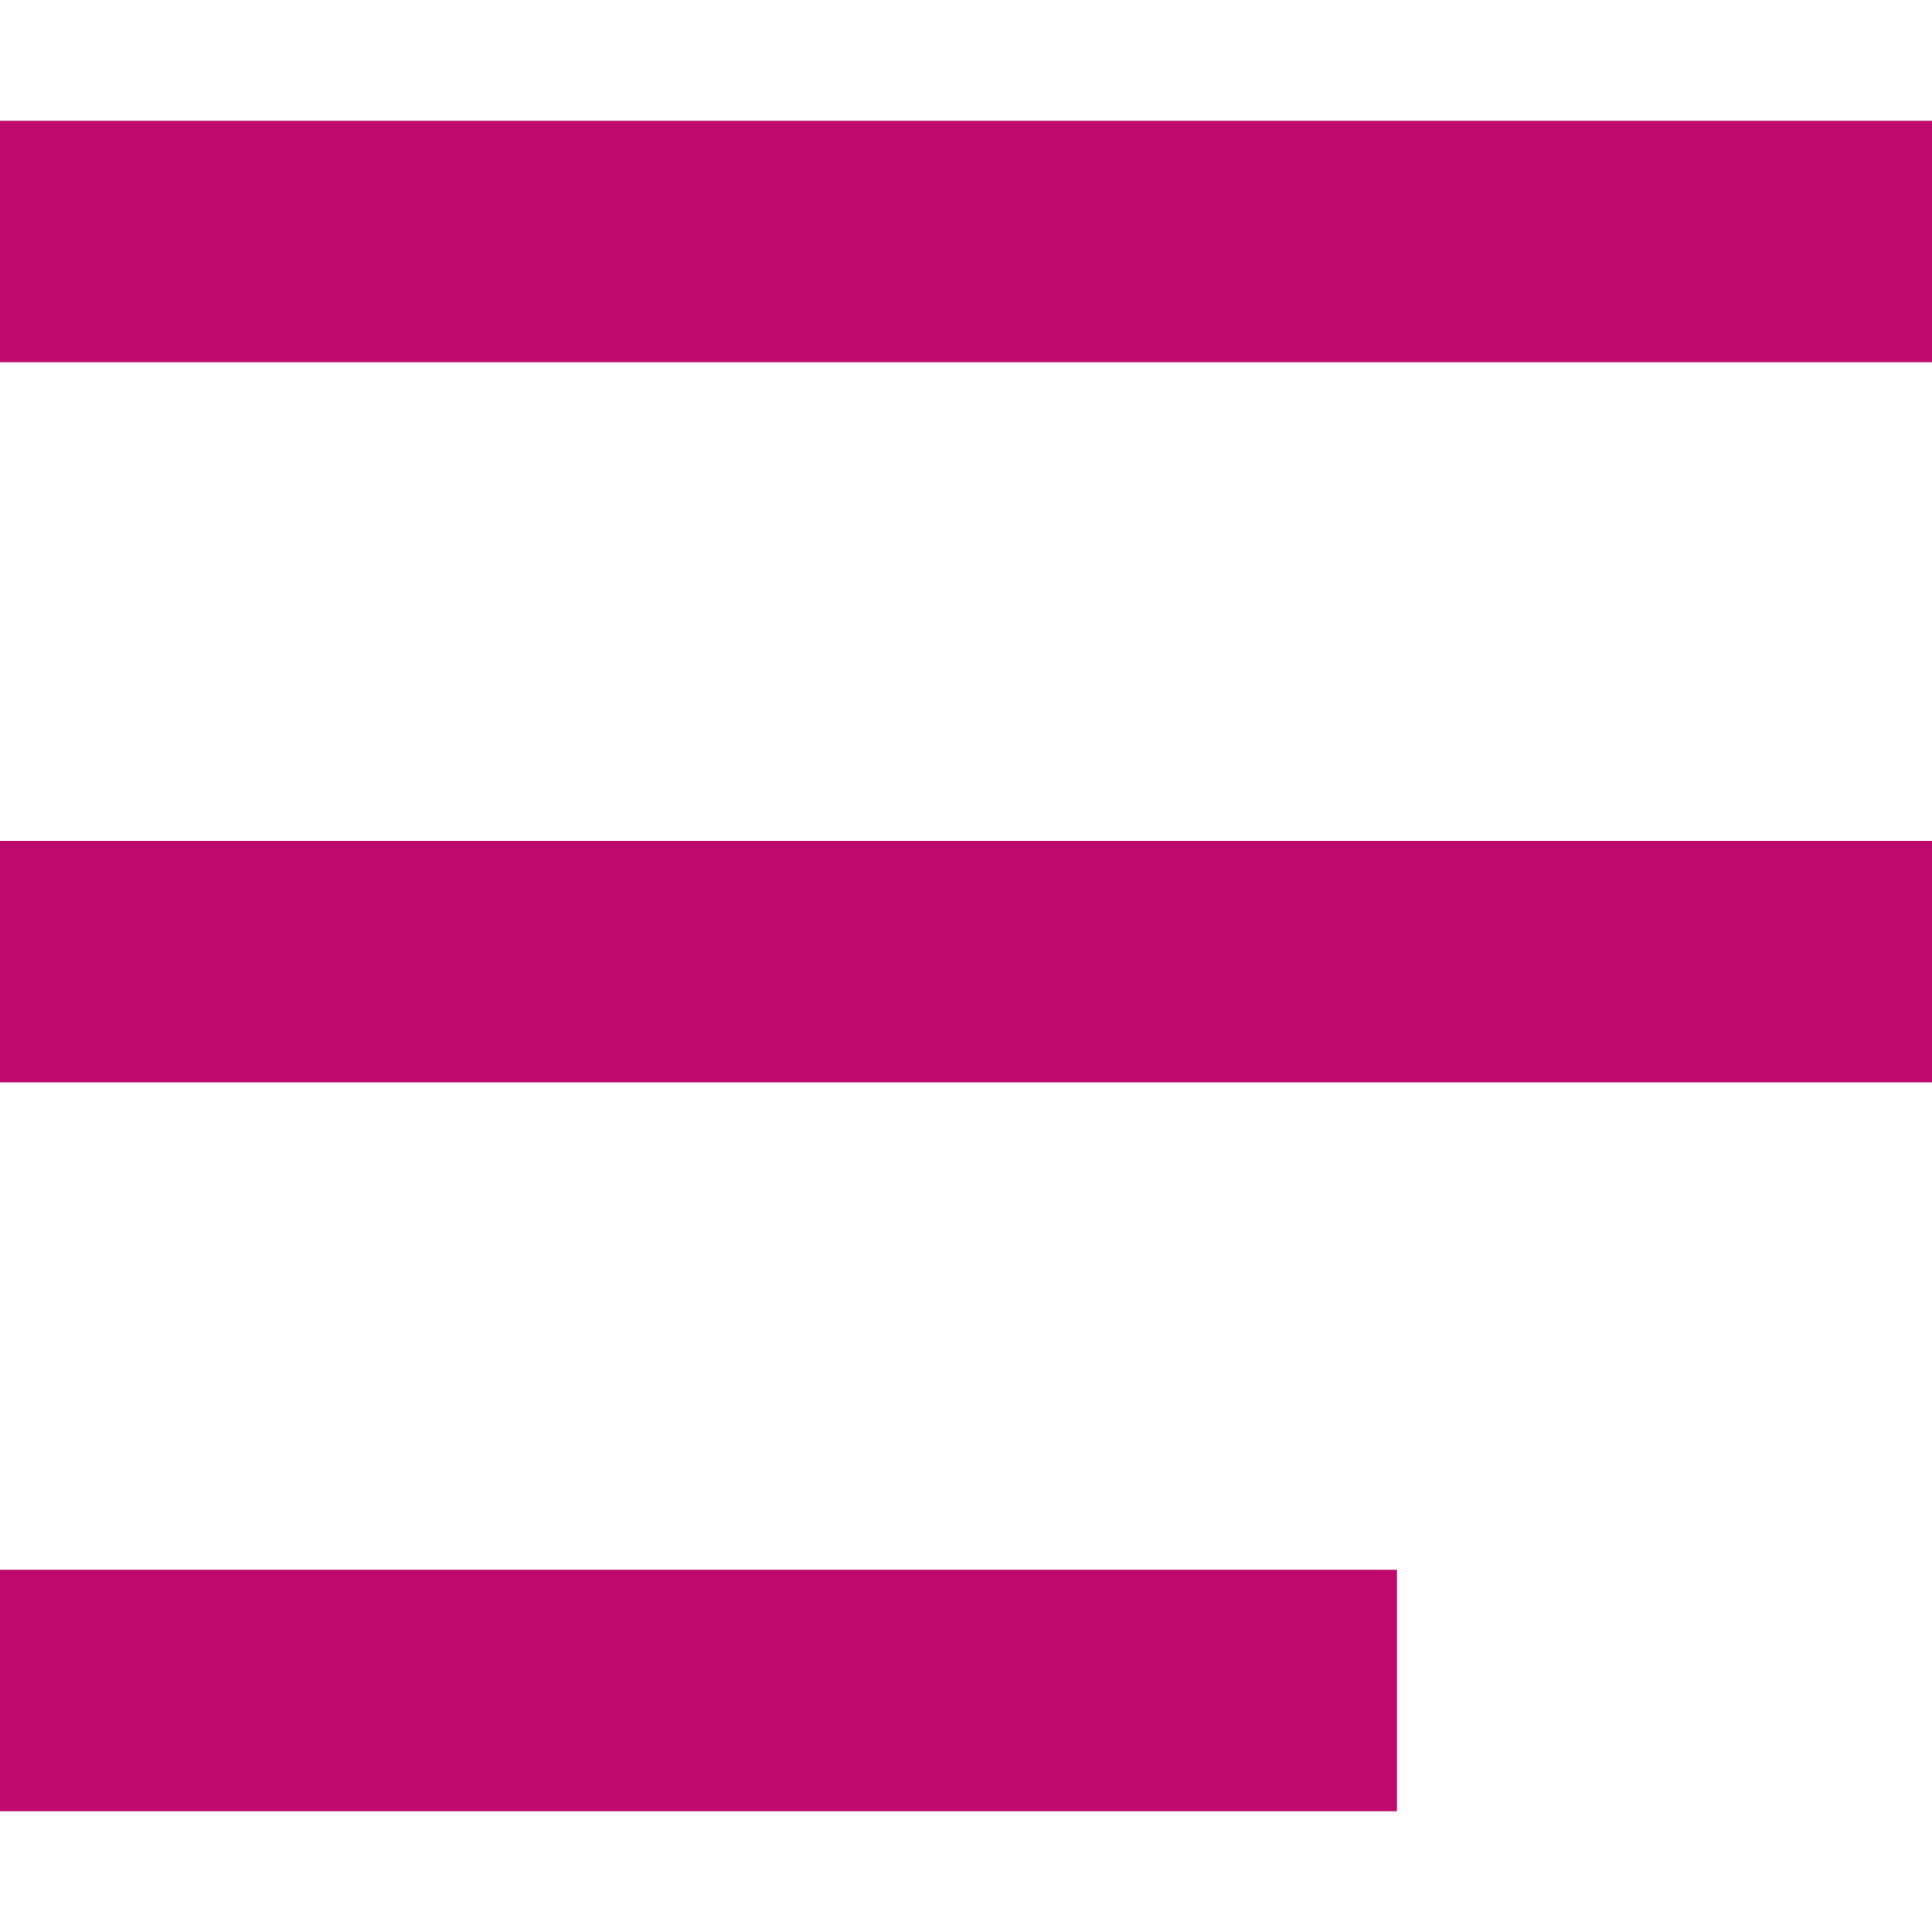 <svg width="24" height="24" viewBox="0 0 24 24" fill="none" xmlns="http://www.w3.org/2000/svg">
<path d="M0 1.5H24V4.5H0V1.5Z" fill="#BF0A6D"/>
<path d="M0 10.445H24V13.445H0V10.445Z" fill="#BF0A6D"/>
<path d="M0 19.5H17.354V22.5H0V19.5Z" fill="#BF0A6D"/>
</svg>
